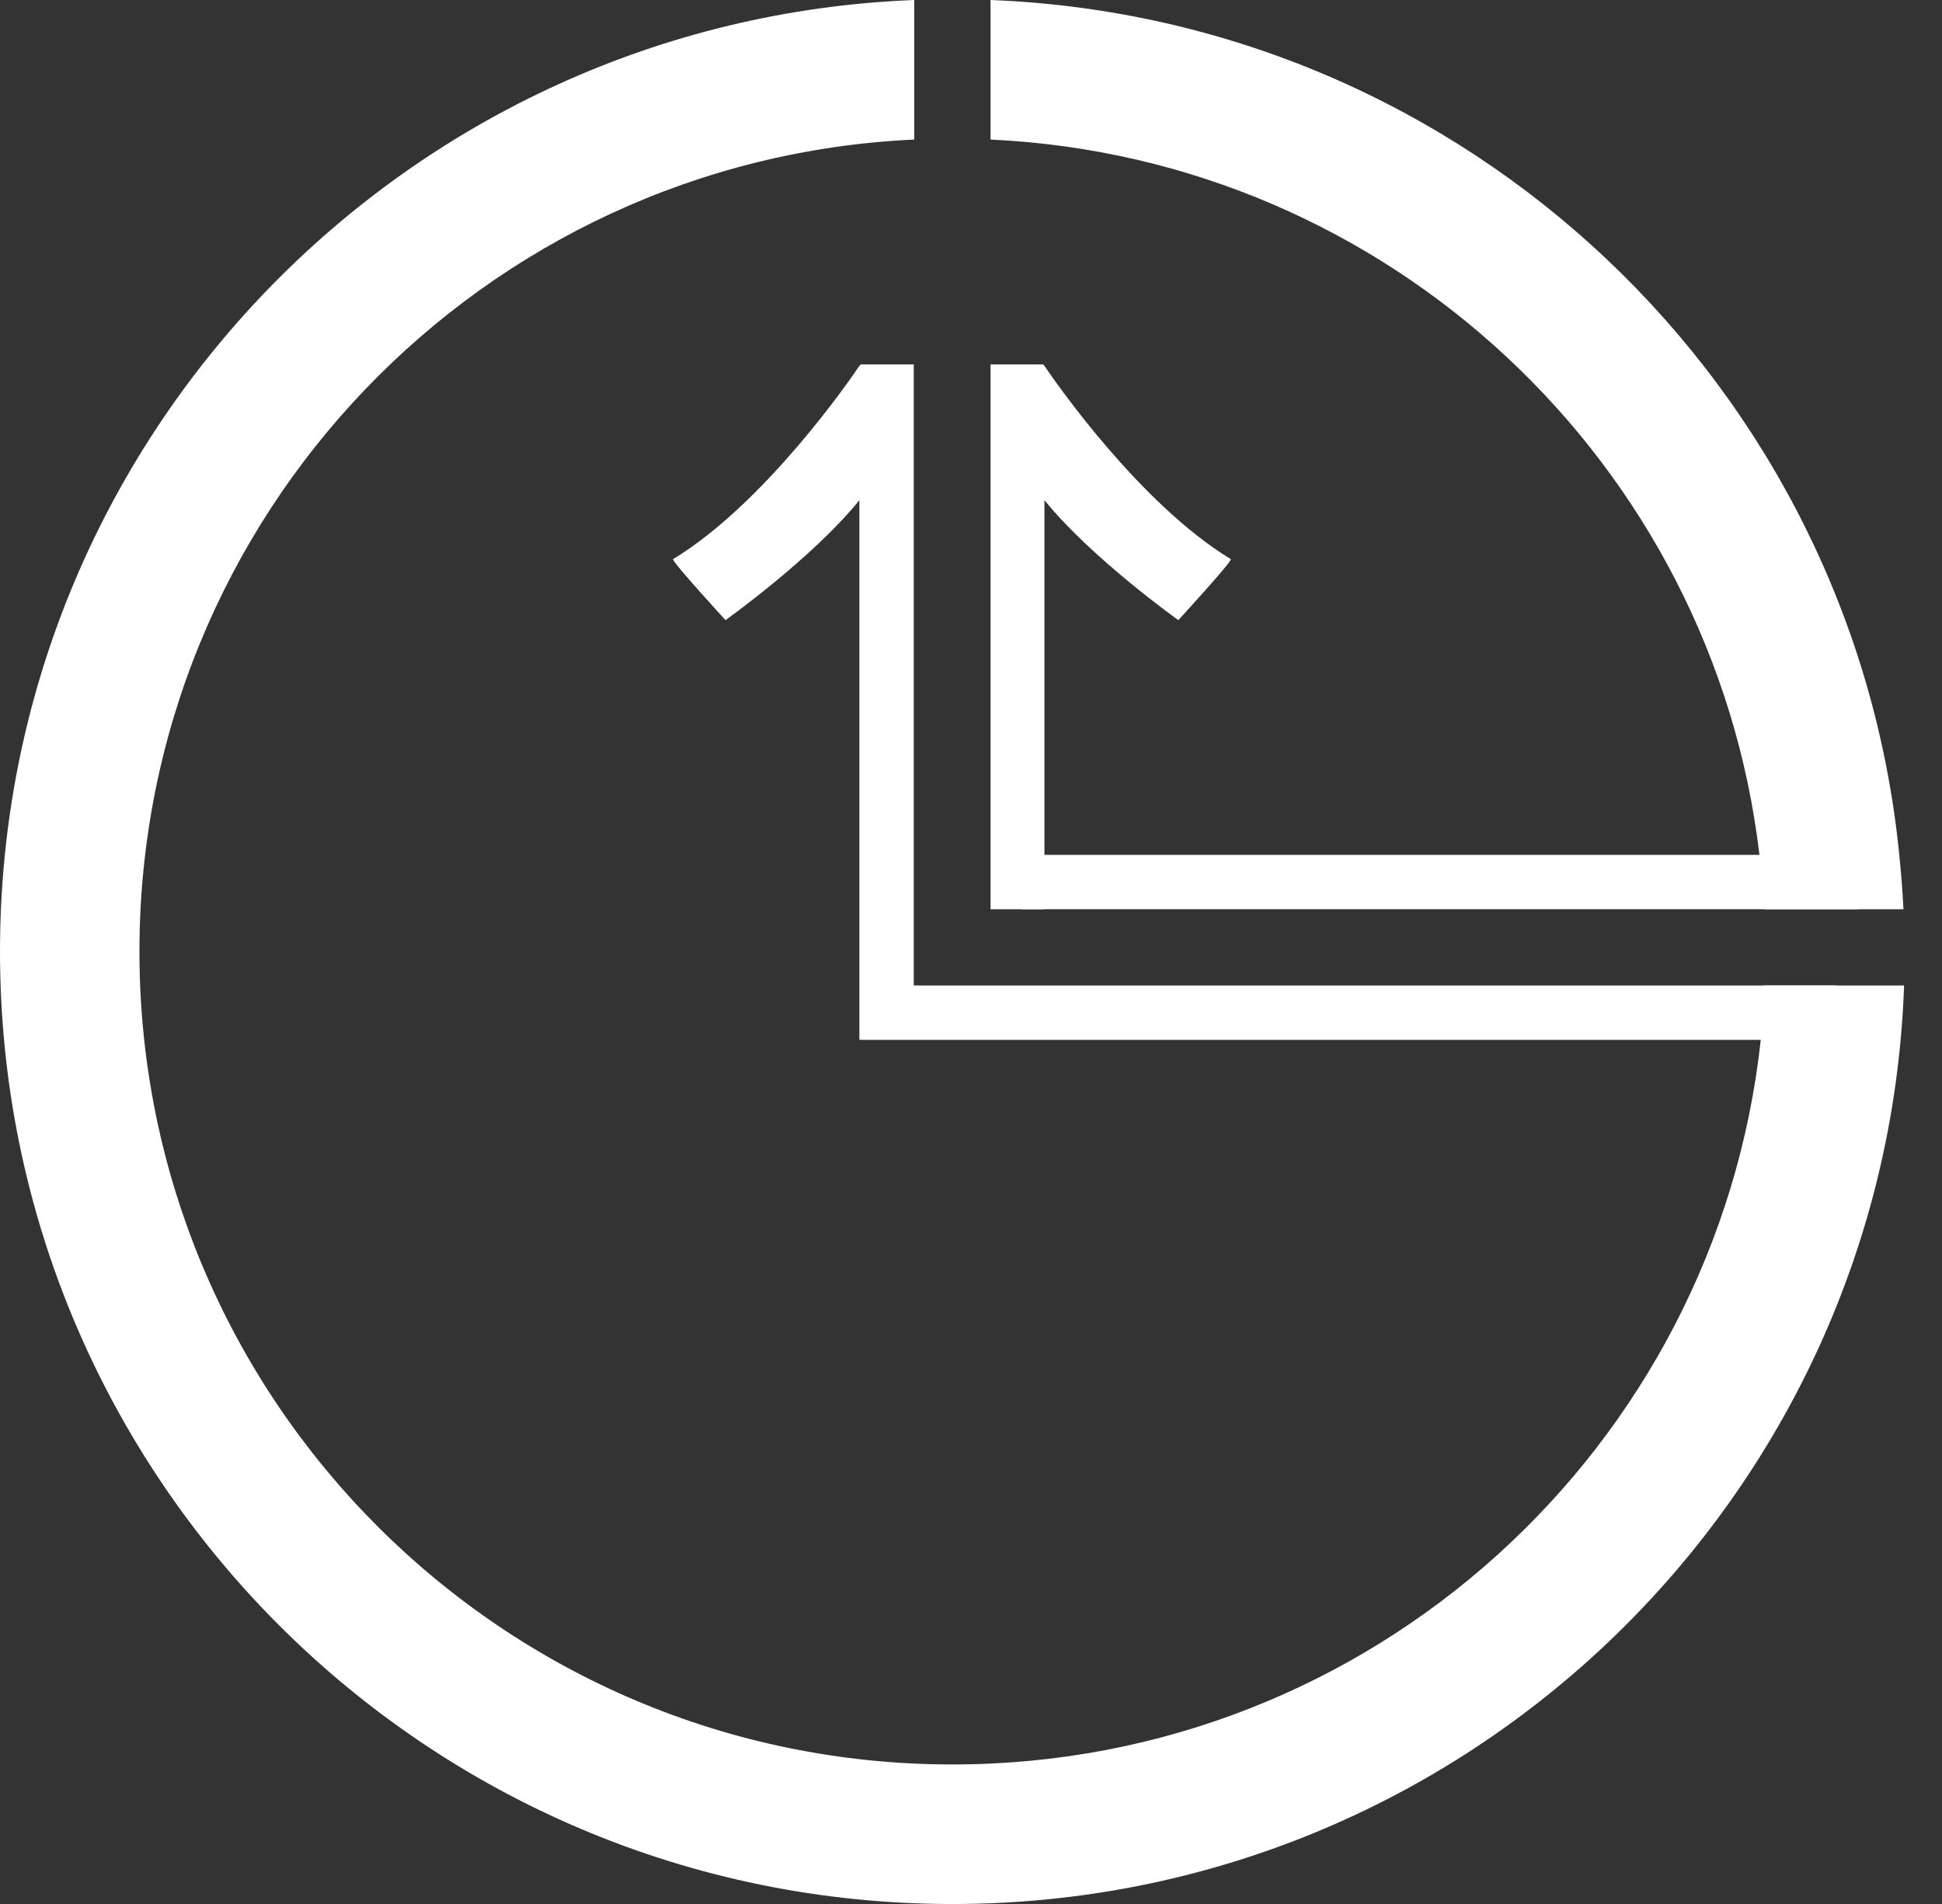 <svg width="51" height="50" viewBox="0 0 51 50" fill="none" xmlns="http://www.w3.org/2000/svg">
  <rect x="0" y="0" width="51" height="50" fill="#333333" stroke="none"/>
  <g clip-path="url(#clip0)">
    <path d="M32.325 14.685C32.325 14.783 30.945 16.285 30.945 16.285C30.945 16.285 28.663 14.661 27.429 13.135V23.877H26.013V9.57H27.393L27.429 9.607C27.698 10.01 29.932 13.233 32.325 14.685Z" fill="white" />
    <path d="M48.206 25.879V27.308H22.618C22.606 27.296 22.594 27.296 22.581 27.283C22.578 27.283 22.575 27.282 22.573 27.279C22.57 27.277 22.569 27.274 22.569 27.271V13.135C21.336 14.659 19.053 16.285 19.053 16.285C19.053 16.285 17.674 14.783 17.674 14.685C20.067 13.233 22.3 10.01 22.569 9.607L22.606 9.57H23.997V25.879H48.206Z" fill="white" />
    <path d="M48.804 22.449H26.831V23.877H48.804V22.449Z" fill="white" />
    <path d="M22.618 27.308H22.569V27.271C22.569 27.274 22.57 27.277 22.573 27.279C22.575 27.282 22.578 27.283 22.581 27.283C22.596 27.296 22.608 27.296 22.618 27.308Z" fill="white" />
    <path d="M46.339 25.879V25.989C46.314 26.429 46.289 26.868 46.24 27.308C45.08 38.013 36.023 46.336 25.012 46.336C13.218 46.336 3.662 36.777 3.662 24.986C3.662 13.537 12.683 4.187 24.009 3.665V0C10.657 0.525 0 11.511 0 24.988C0 38.807 11.194 50.001 25.012 50.001C38.489 50.001 49.475 39.343 50 25.989C50.006 25.953 50.006 25.915 50 25.879H46.339ZM49.878 22.449C48.658 10.144 38.526 0.488 26.013 0V3.665C36.487 4.15 44.995 12.183 46.206 22.449C46.267 22.925 46.316 23.401 46.339 23.877H49.988C49.964 23.401 49.927 22.925 49.878 22.449Z" fill="white" />
  </g>
  <defs>
    <clipPath id="clip0">
      <rect width="50.005" height="50" fill="white" />
    </clipPath>
  </defs>
</svg>
